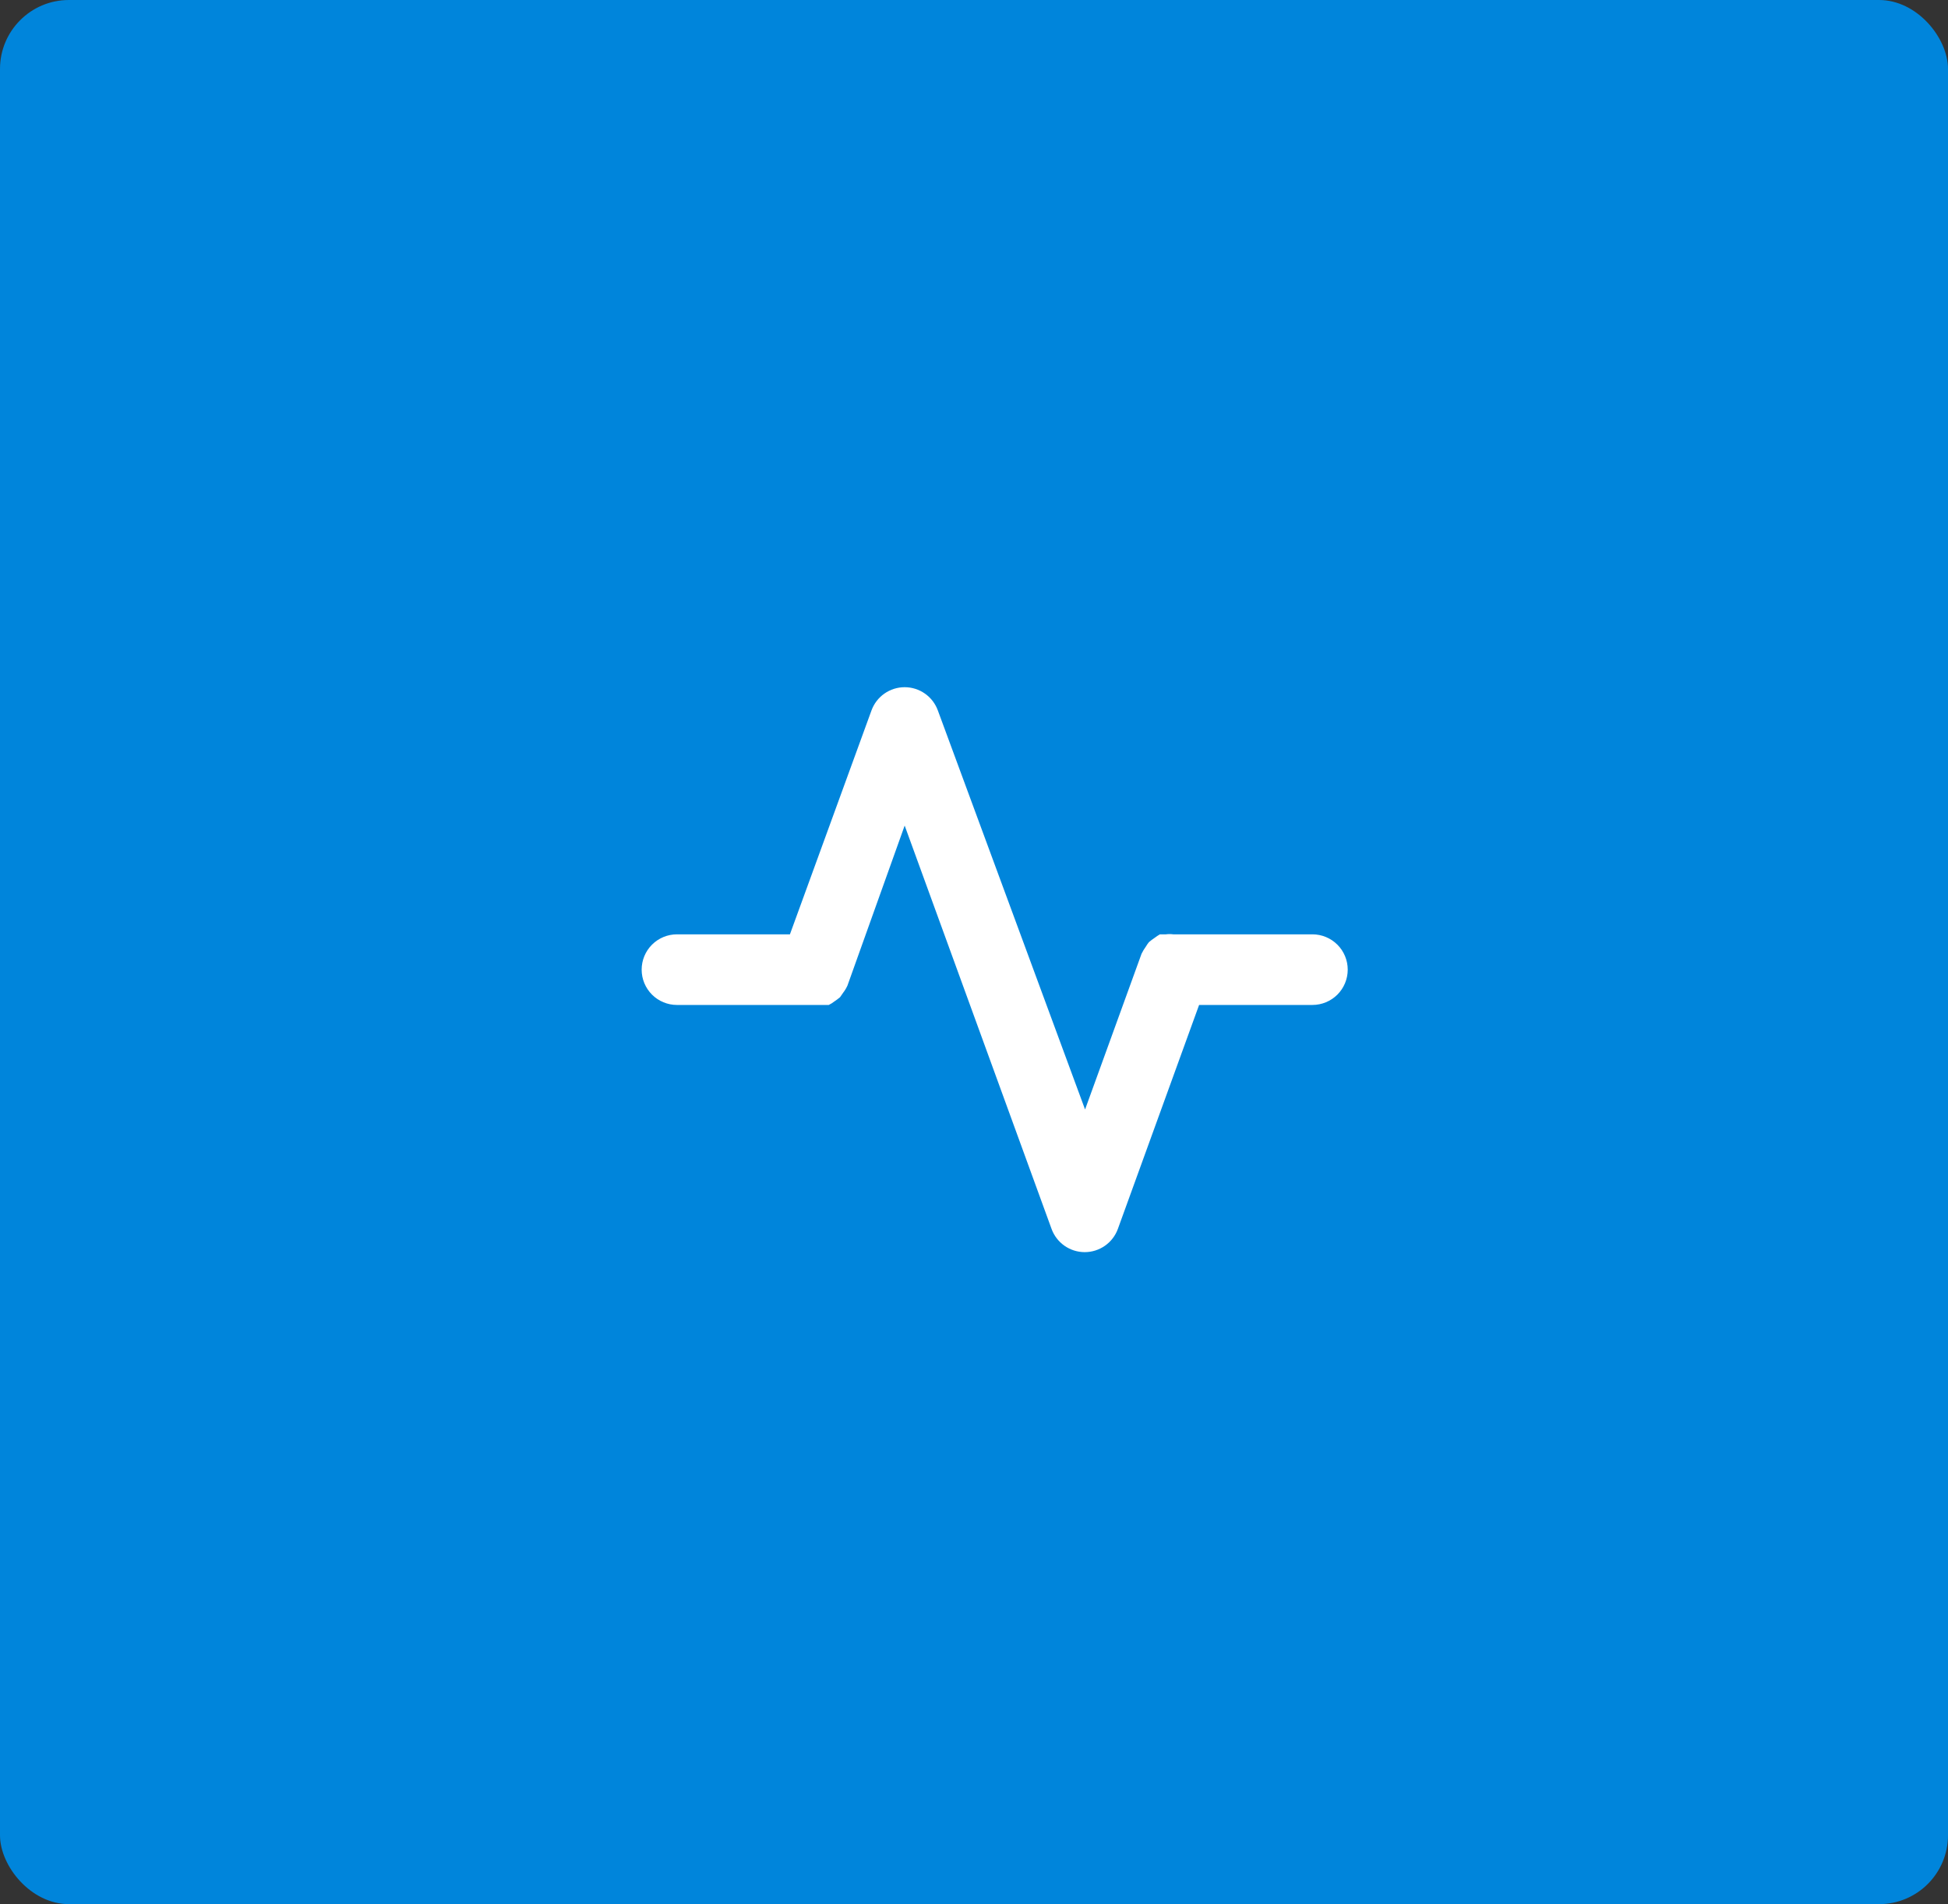 <?xml version="1.0" encoding="UTF-8"?> <svg xmlns="http://www.w3.org/2000/svg" width="176" height="172" viewBox="0 0 176 172" fill="none"><rect x="0" y="0" width="176" height="172" fill="#333333" stroke="none"/> <rect width="176" height="172" rx="6.226" fill="#0085DB"></rect> <path d="M118.576 84.398H106.009C105.787 84.368 105.561 84.368 105.339 84.398H104.797C104.63 84.493 104.47 84.6 104.318 84.717C104.141 84.834 103.97 84.962 103.808 85.1C103.702 85.23 103.606 85.369 103.521 85.514C103.375 85.715 103.247 85.929 103.138 86.152L98.035 100.219L84.734 64.176C84.51 63.56 84.103 63.028 83.566 62.652C83.03 62.276 82.391 62.074 81.736 62.074C81.081 62.074 80.441 62.276 79.905 62.652C79.368 63.028 78.961 63.56 78.737 64.176L71.369 84.398H61.162C60.316 84.398 59.505 84.734 58.907 85.332C58.309 85.93 57.973 86.742 57.973 87.588C57.973 88.434 58.309 89.245 58.907 89.843C59.505 90.441 60.316 90.777 61.162 90.777H73.666H74.399H74.878C75.059 90.69 75.23 90.583 75.388 90.458C75.566 90.341 75.736 90.213 75.898 90.076L76.186 89.661C76.338 89.464 76.466 89.25 76.568 89.023L81.736 74.574L95.005 111C95.227 111.616 95.635 112.149 96.171 112.526C96.708 112.902 97.347 113.105 98.003 113.105C98.658 113.105 99.298 112.902 99.834 112.526C100.371 112.149 100.778 111.616 101.001 111L108.337 90.777H118.576C119.422 90.777 120.233 90.441 120.832 89.843C121.43 89.245 121.766 88.434 121.766 87.588C121.766 86.742 121.43 85.93 120.832 85.332C120.233 84.734 119.422 84.398 118.576 84.398Z" fill="white"></path> </svg> 